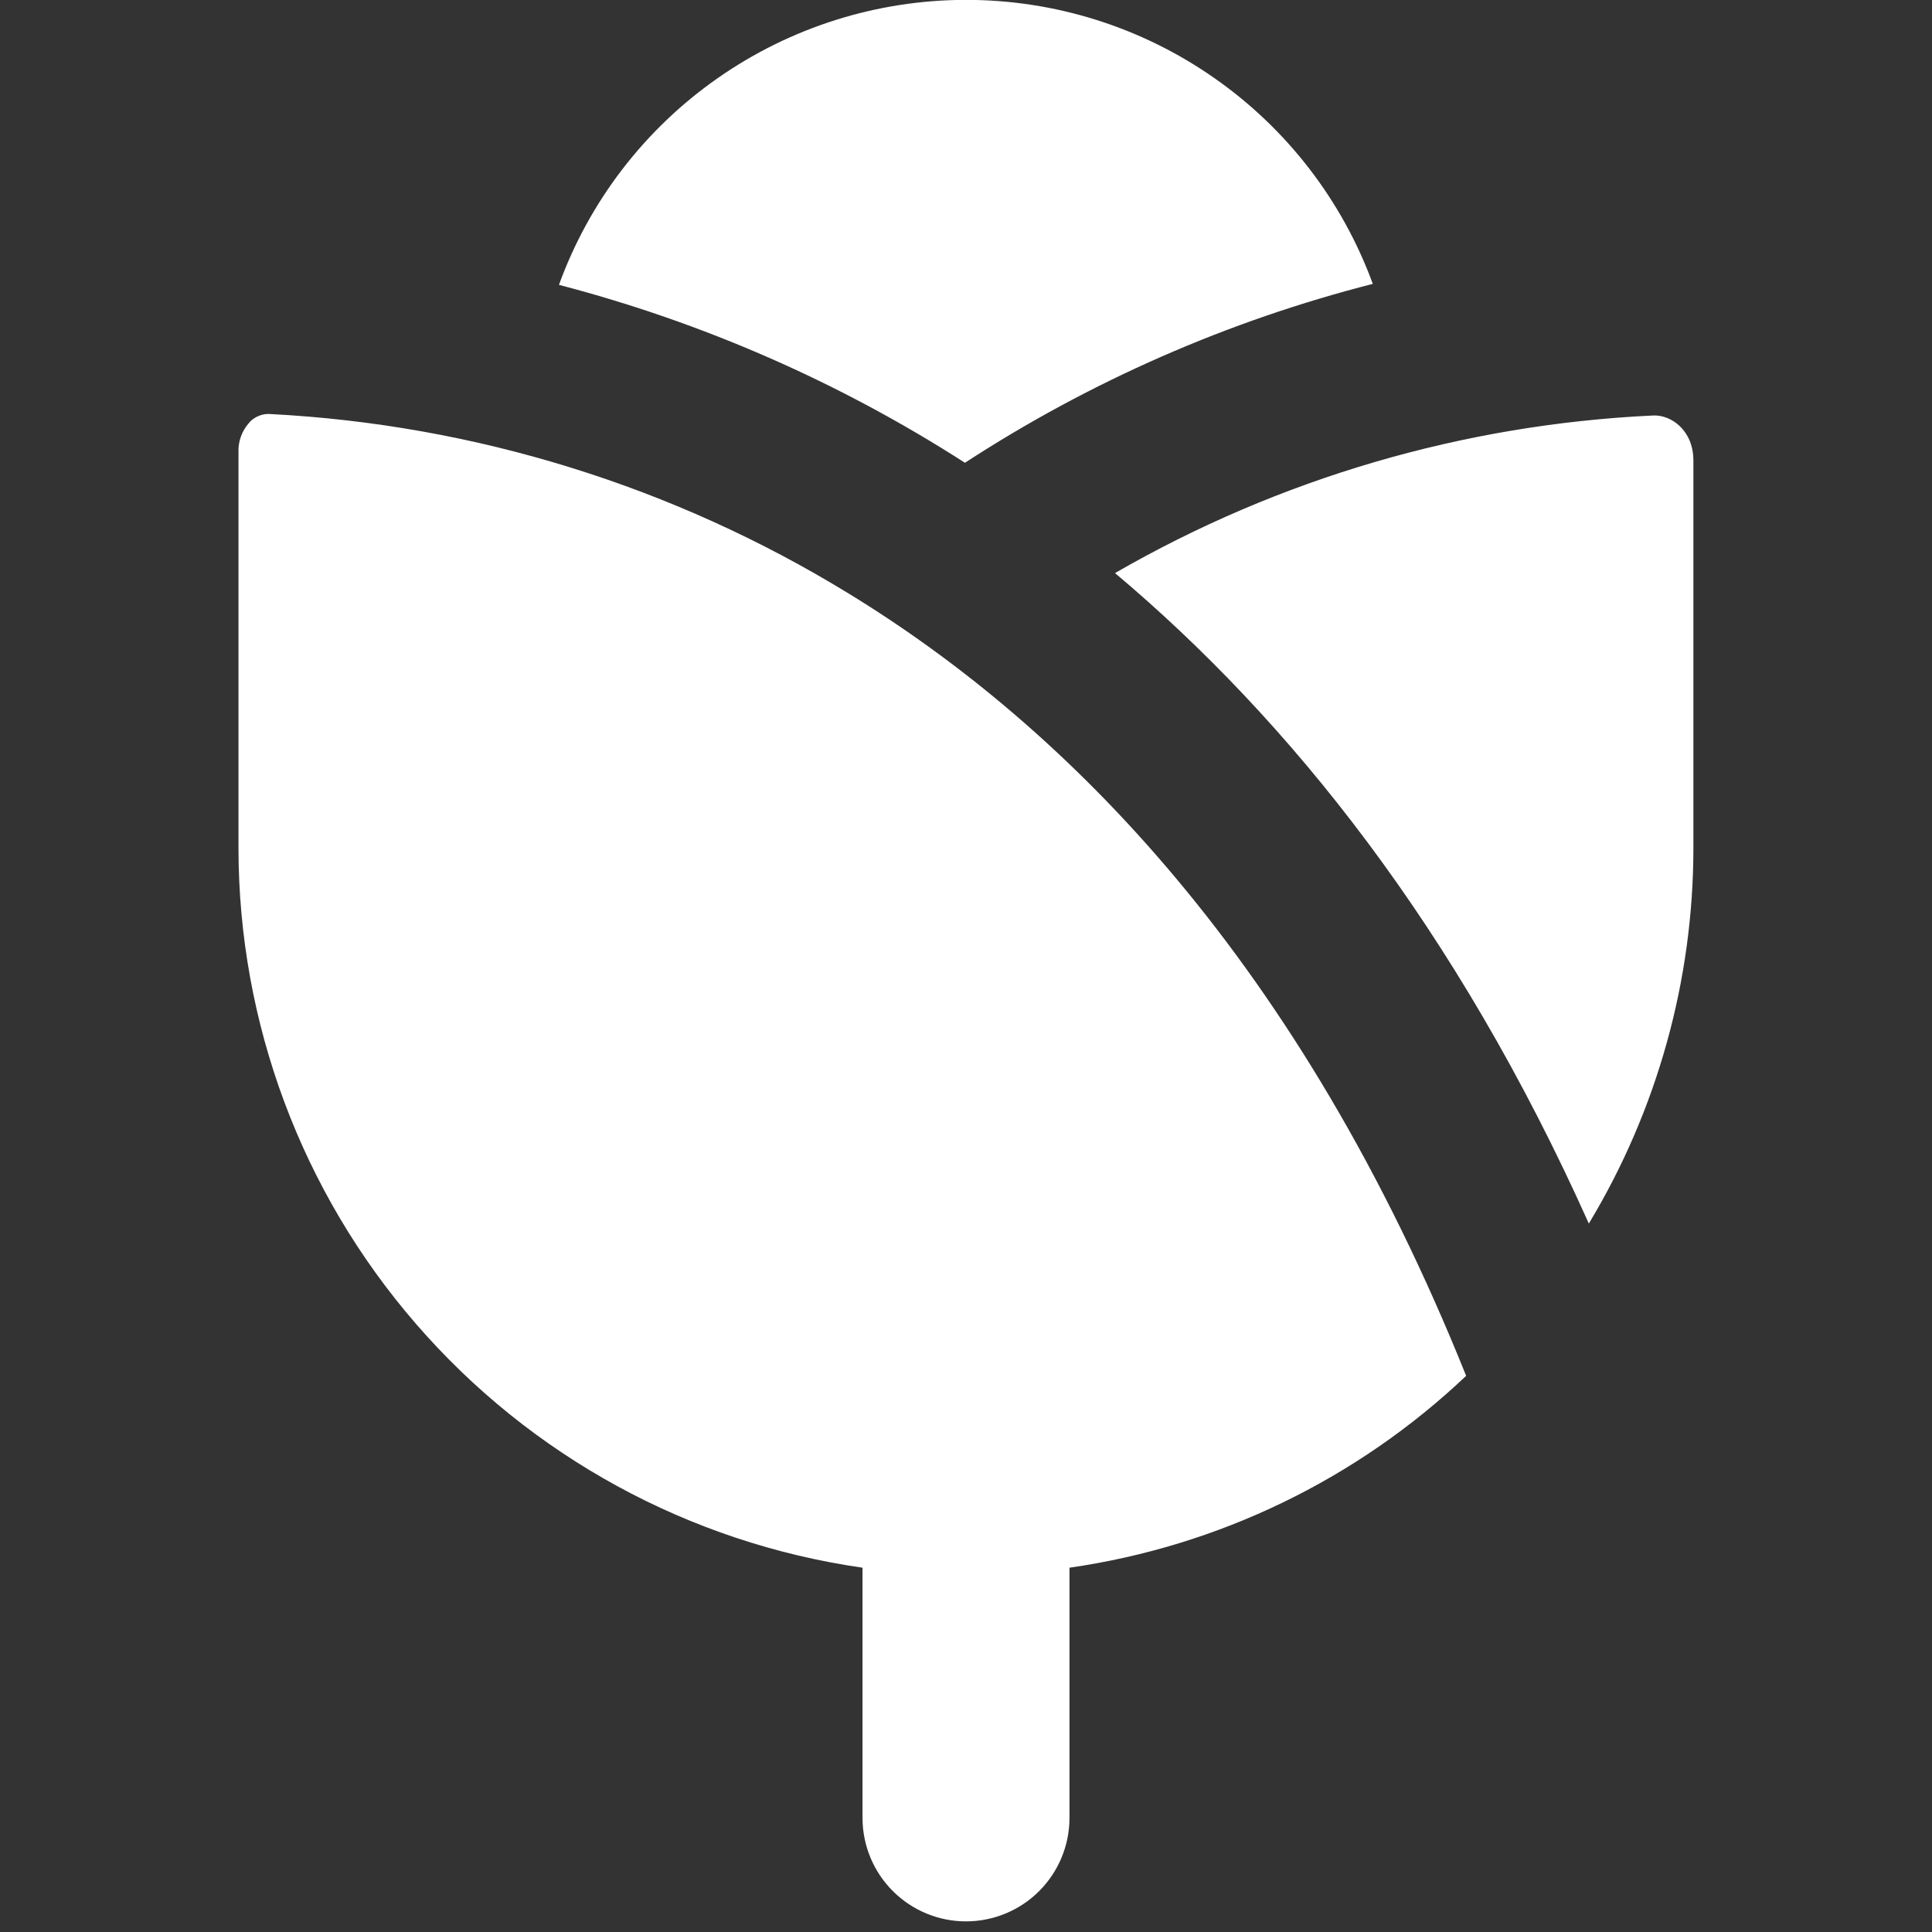 <svg width="16" height="16" viewBox="0 0 16 16" fill="none" xmlns="http://www.w3.org/2000/svg">
<rect x="0" y="0" width="16" height="16" fill="#333333" stroke="none"/>
<g clip-path="url(#clip0_1299_233)">
<path fill-rule="evenodd" clip-rule="evenodd" d="M7.992 3.832C9.029 3.157 10.17 2.657 11.369 2.351C11.116 1.66 10.656 1.064 10.053 0.644C9.45 0.223 8.732 -0.002 7.996 -0.001C7.261 -0 6.543 0.227 5.941 0.649C5.338 1.071 4.88 1.668 4.629 2.359C5.821 2.67 6.956 3.167 7.992 3.833V3.832ZM2.066 3.498C2.035 3.532 2.011 3.571 1.996 3.613C1.98 3.656 1.973 3.701 1.975 3.746V7.021C1.975 8.47 2.497 9.871 3.447 10.966C4.396 12.061 5.708 12.777 7.143 12.983V15.055C7.143 15.282 7.233 15.5 7.394 15.661C7.555 15.822 7.773 15.912 8 15.912C8.227 15.912 8.445 15.822 8.606 15.661C8.767 15.5 8.857 15.282 8.857 15.055V12.983C10.09 12.806 11.238 12.251 12.142 11.394C10.765 7.966 8.841 6.023 7.026 4.914C5.58 4.028 3.935 3.517 2.241 3.429C2.209 3.426 2.176 3.431 2.146 3.443C2.116 3.455 2.088 3.473 2.066 3.497V3.498ZM13.158 10.133C13.725 9.193 14.024 8.117 14.024 7.021V3.814C14.024 3.565 13.841 3.434 13.691 3.441C12.123 3.514 10.595 3.961 9.234 4.746C10.678 5.96 12.062 7.687 13.158 10.133Z" fill="white"/>
</g>
<defs>
<clipPath id="clip0_1299_233">
<rect width="16" height="16" fill="white"/>
</clipPath>
</defs>
</svg>

